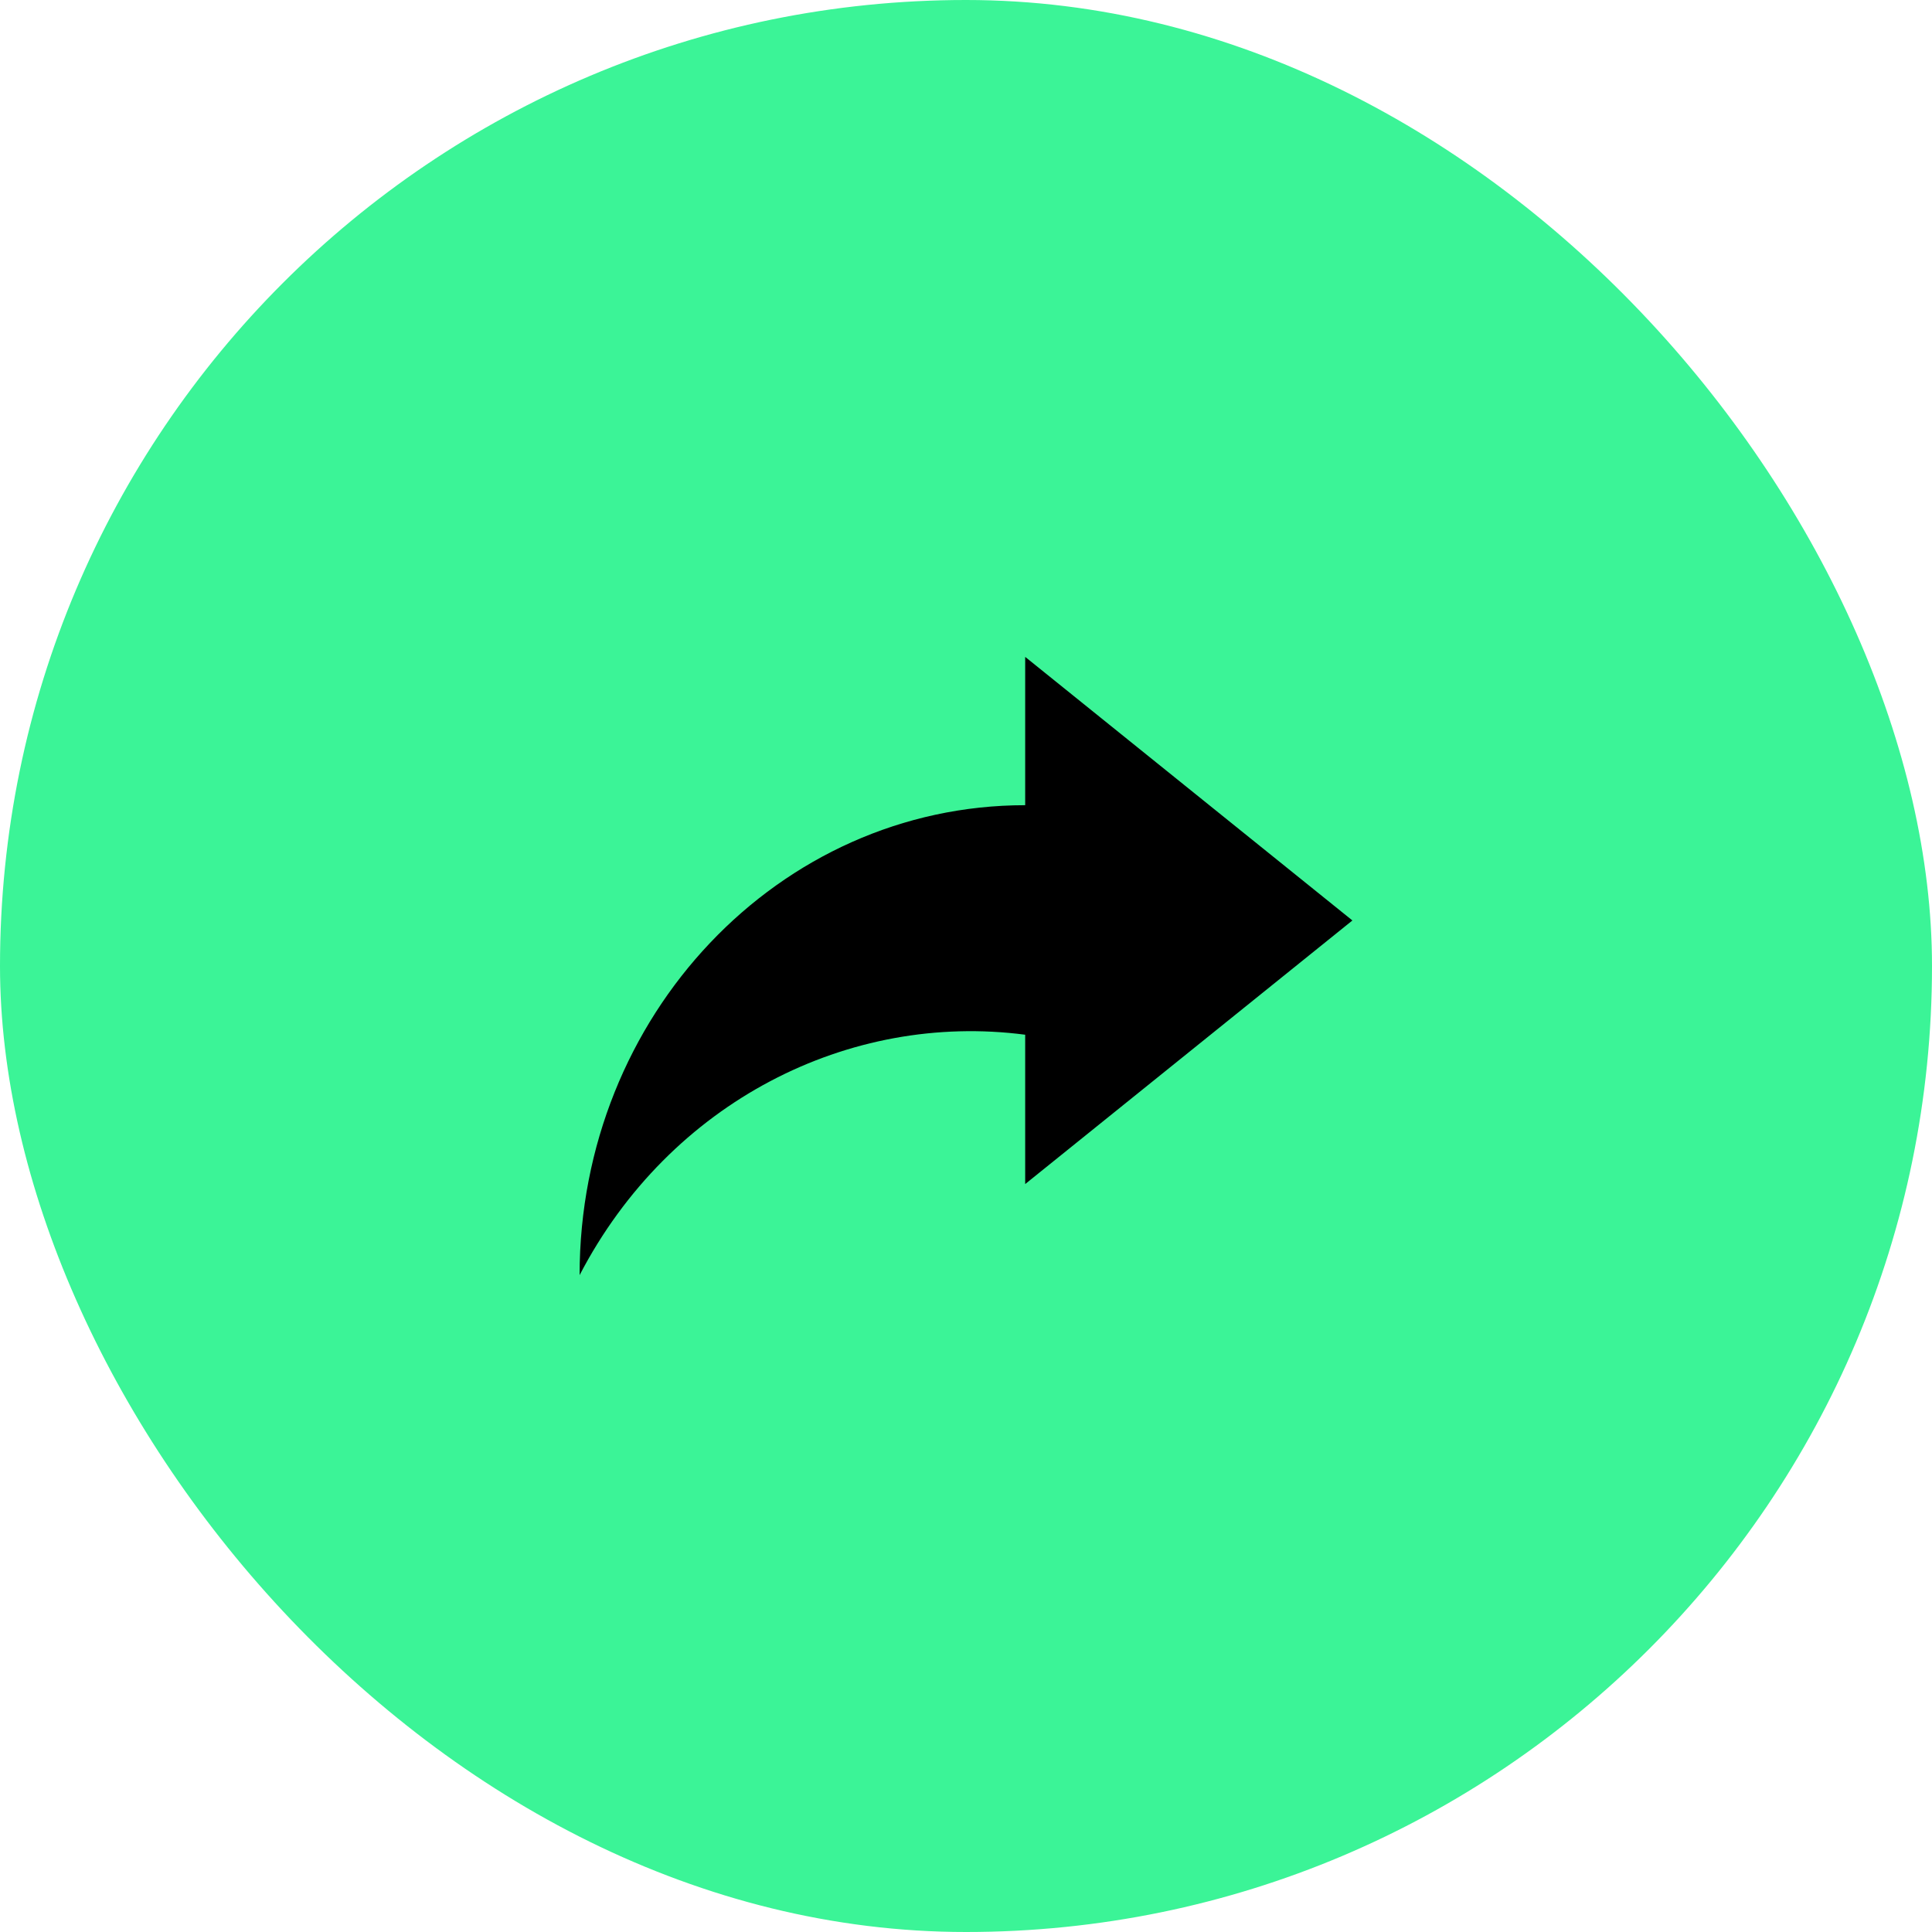 <svg width="30" height="30" viewBox="0 0 30 30" fill="none" xmlns="http://www.w3.org/2000/svg">
<rect width="30" height="30" rx="15" fill="#3BF497"/>
<path d="M21 14.293L15.919 10.2V12.503C12.098 12.503 9 15.77 9 19.8C10.404 17.102 13.189 15.71 15.919 16.067V18.386L21 14.293Z" fill="black"/>
</svg>
